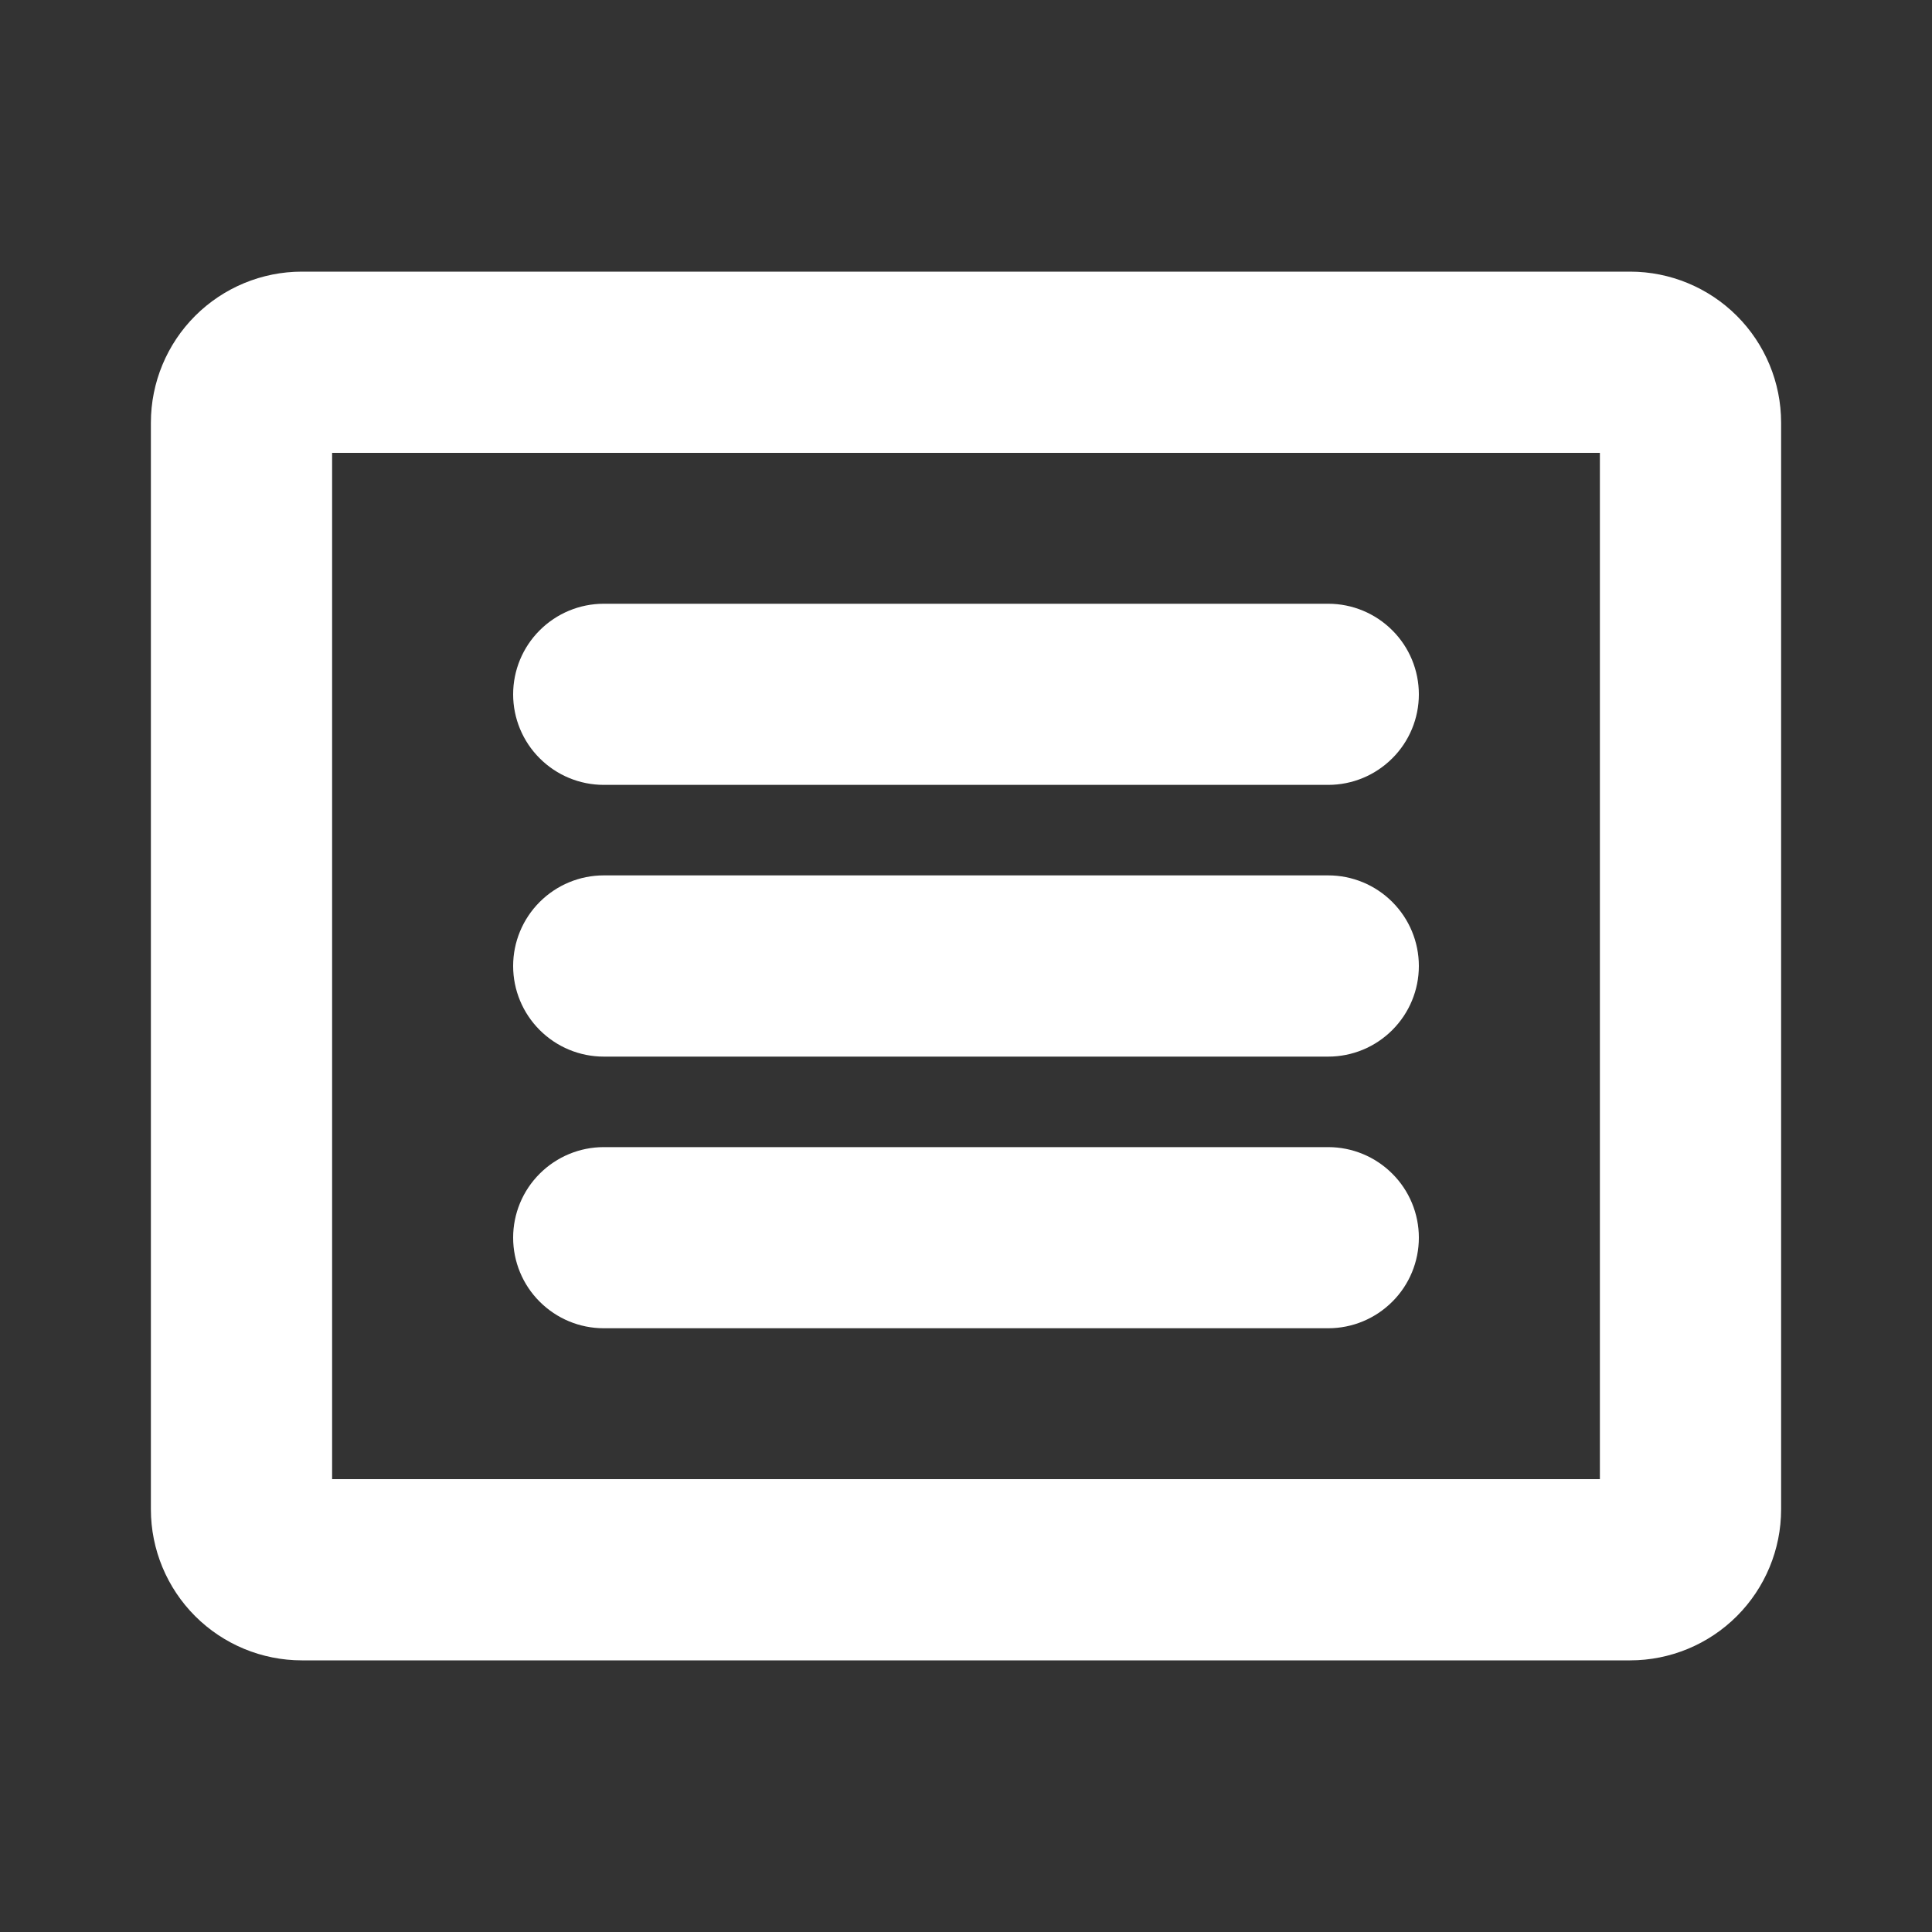 <svg width="20" height="20" viewBox="0 0 20 20" fill="none" xmlns="http://www.w3.org/2000/svg">
<rect x="0" y="0" width="20" height="20" fill="#333333" stroke="none"/>
<path d="M16.875 2.812H3.125C2.711 2.812 2.313 2.977 2.02 3.27C1.727 3.563 1.562 3.961 1.562 4.375V15.625C1.562 16.039 1.727 16.437 2.02 16.73C2.313 17.023 2.711 17.188 3.125 17.188H16.875C17.289 17.188 17.687 17.023 17.98 16.73C18.273 16.437 18.438 16.039 18.438 15.625V4.375C18.438 3.961 18.273 3.563 17.98 3.27C17.687 2.977 17.289 2.812 16.875 2.812ZM16.562 15.312H3.438V4.688H16.562V15.312ZM5.312 7.188C5.312 6.939 5.411 6.7 5.587 6.525C5.763 6.349 6.001 6.25 6.25 6.25H13.75C13.999 6.25 14.237 6.349 14.413 6.525C14.589 6.7 14.688 6.939 14.688 7.188C14.688 7.436 14.589 7.675 14.413 7.85C14.237 8.026 13.999 8.125 13.75 8.125H6.25C6.001 8.125 5.763 8.026 5.587 7.85C5.411 7.675 5.312 7.436 5.312 7.188ZM5.312 10C5.312 9.751 5.411 9.513 5.587 9.337C5.763 9.161 6.001 9.062 6.25 9.062H13.75C13.999 9.062 14.237 9.161 14.413 9.337C14.589 9.513 14.688 9.751 14.688 10C14.688 10.249 14.589 10.487 14.413 10.663C14.237 10.839 13.999 10.938 13.75 10.938H6.25C6.001 10.938 5.763 10.839 5.587 10.663C5.411 10.487 5.312 10.249 5.312 10ZM5.312 12.812C5.312 12.564 5.411 12.325 5.587 12.15C5.763 11.974 6.001 11.875 6.25 11.875H13.75C13.999 11.875 14.237 11.974 14.413 12.15C14.589 12.325 14.688 12.564 14.688 12.812C14.688 13.061 14.589 13.3 14.413 13.475C14.237 13.651 13.999 13.75 13.75 13.75H6.25C6.001 13.75 5.763 13.651 5.587 13.475C5.411 13.3 5.312 13.061 5.312 12.812Z" fill="white"/>
</svg>
